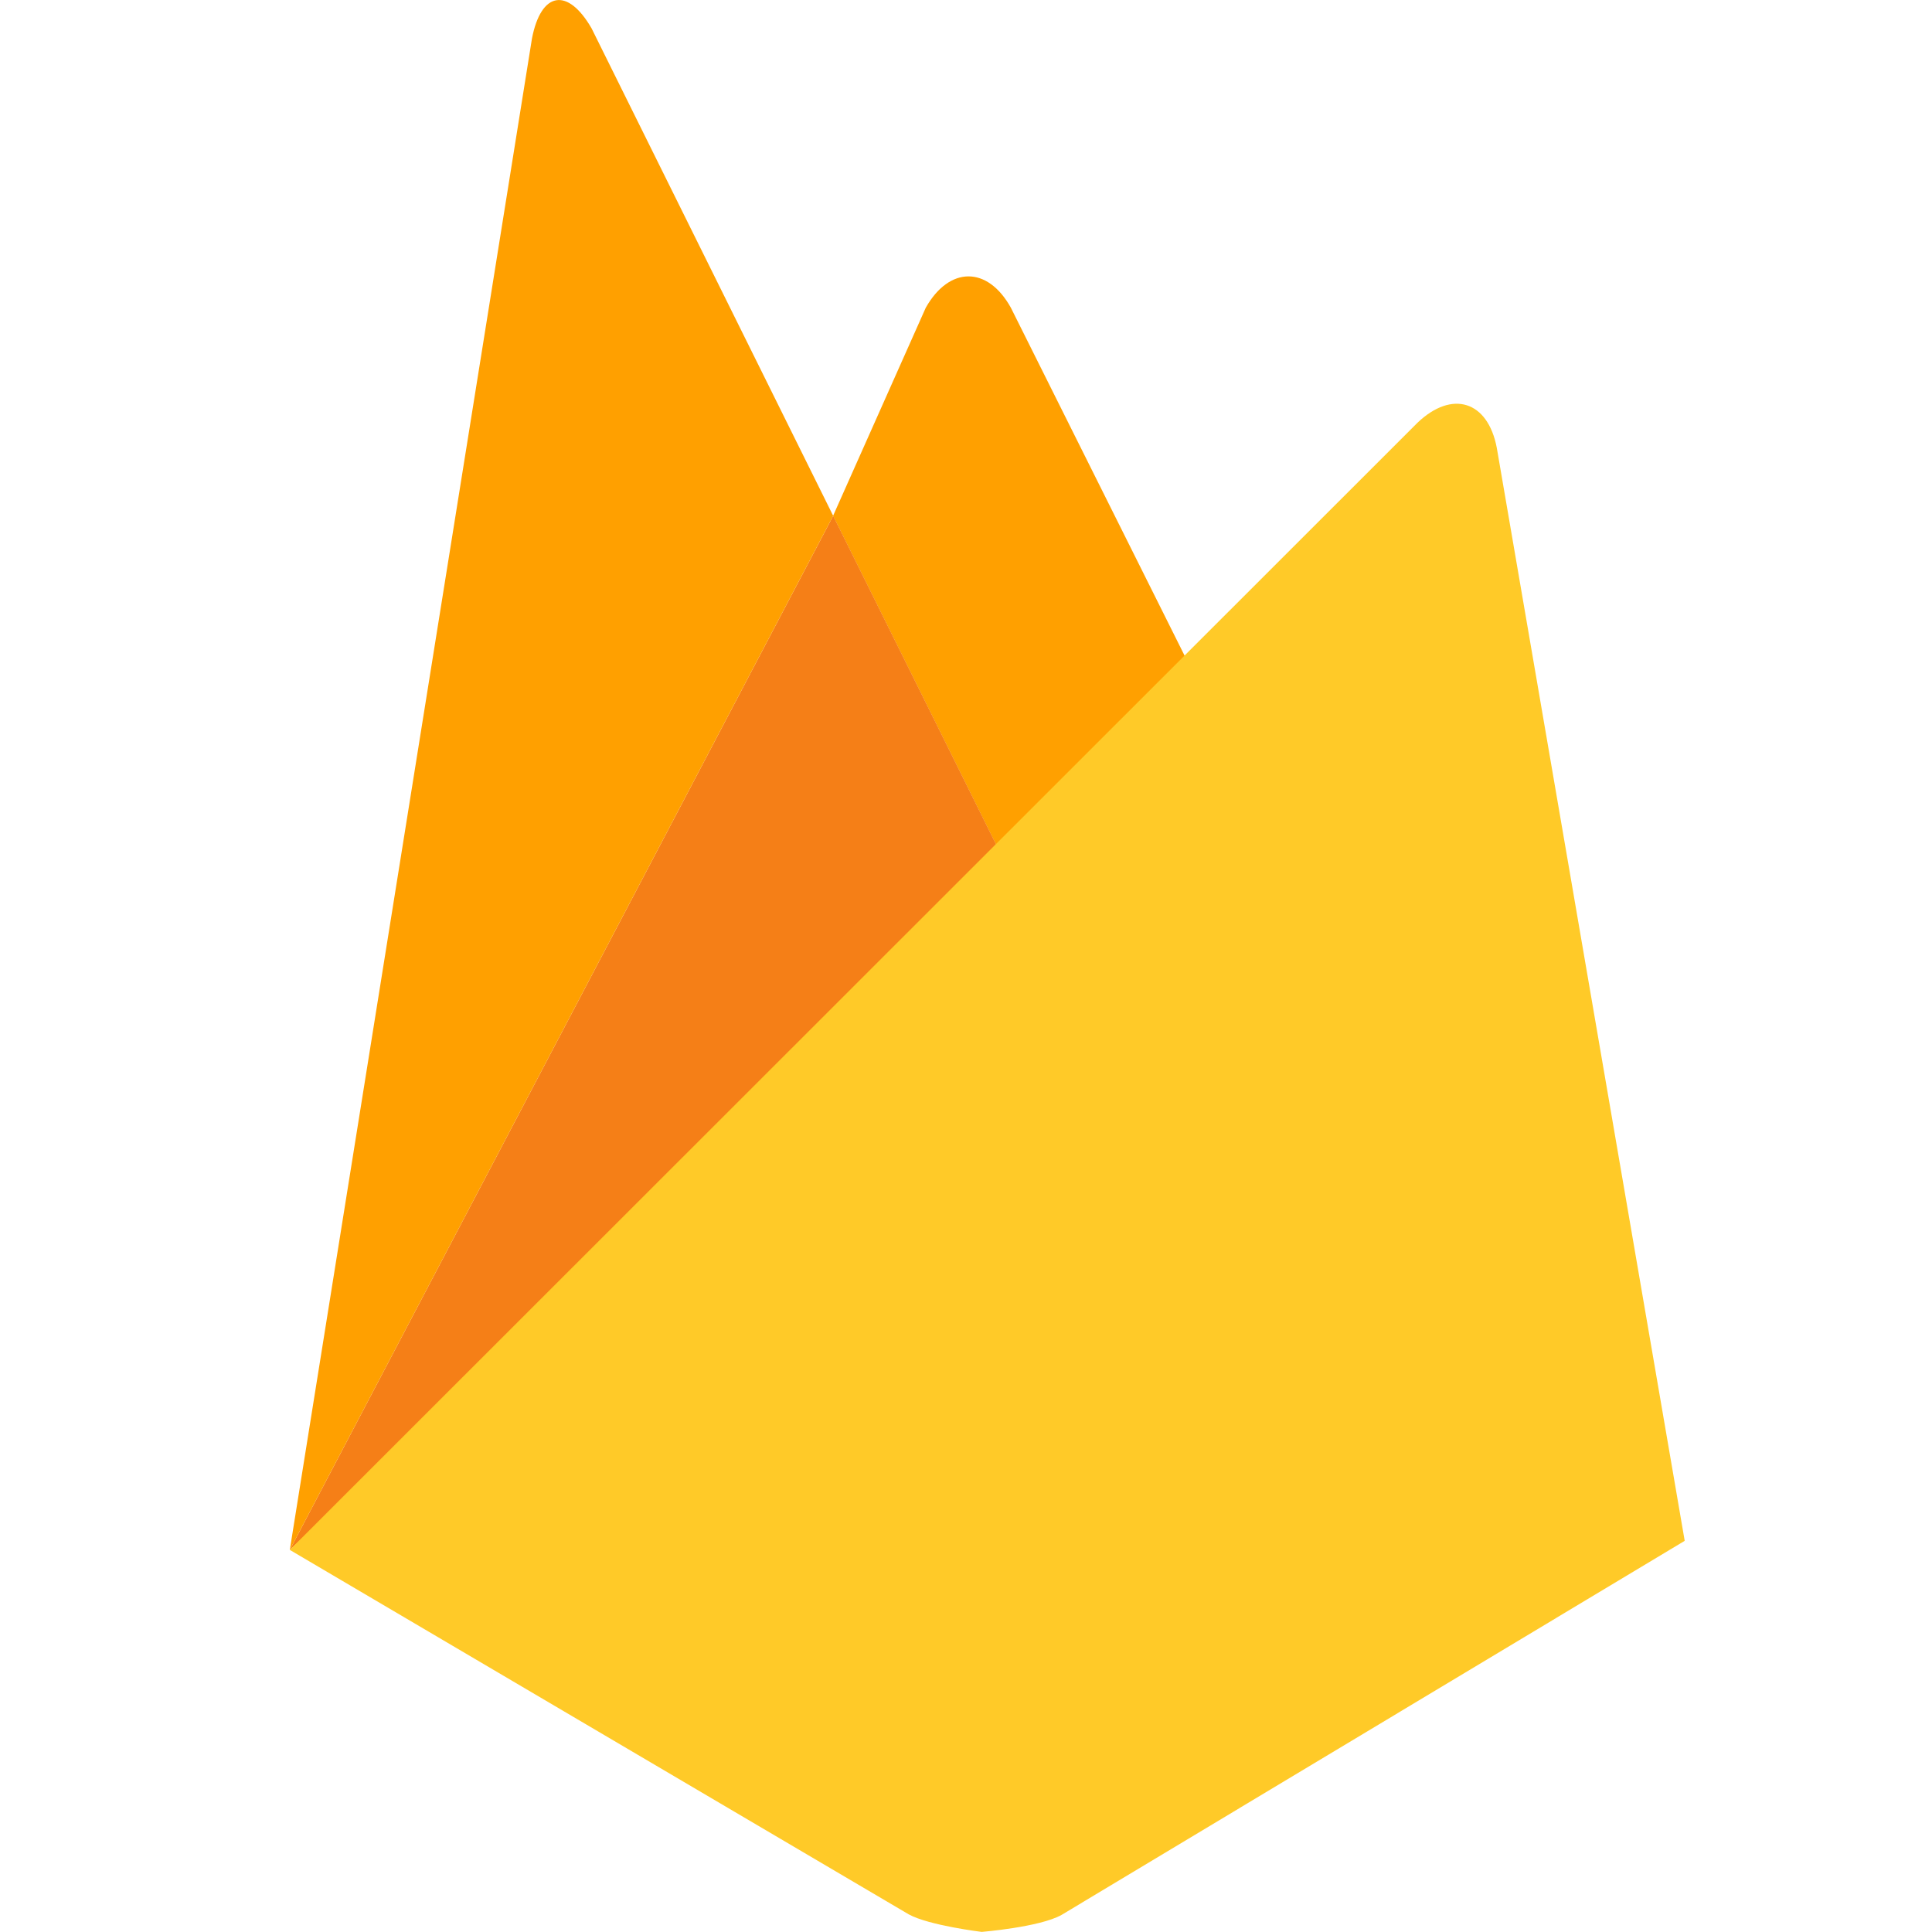<svg width="40" height="40" viewBox="0 0 40 40" fill="none" xmlns="http://www.w3.org/2000/svg">
<g clip-path="url(#clip0)">
<g clip-path="url(#clip1)">
<path d="M24.962 14.448L20.962 18.172L17.248 10.679L19.167 6.371C19.652 5.512 20.445 5.5 20.929 6.371L24.962 14.448Z" fill="#FFA000"/>
<path d="M20.964 18.171L6 32.089L17.25 10.679L20.964 18.171Z" fill="#F57F17"/>
<path d="M29.349 8.751C30.065 8.069 30.803 8.299 30.989 9.269L34.88 31.901L21.977 39.647C21.525 39.9 20.325 39.998 20.325 39.998C20.325 39.998 19.233 39.865 18.815 39.635L6 32.089L29.349 8.751Z" fill="#FFCA28"/>
<path d="M17.25 10.679L6 32.089L11.014 0.796C11.202 -0.174 11.752 -0.272 12.248 0.587L17.25 10.679Z" fill="#FFA000"/>
</g>
</g>
<defs>
<clipPath id="clip0">
<rect width="40" height="40" fill="white"/>
</clipPath>
<clipPath id="clip1">
<rect width="28.88" height="40" fill="white" transform="translate(6)"/>
</clipPath>
</defs>
</svg>
